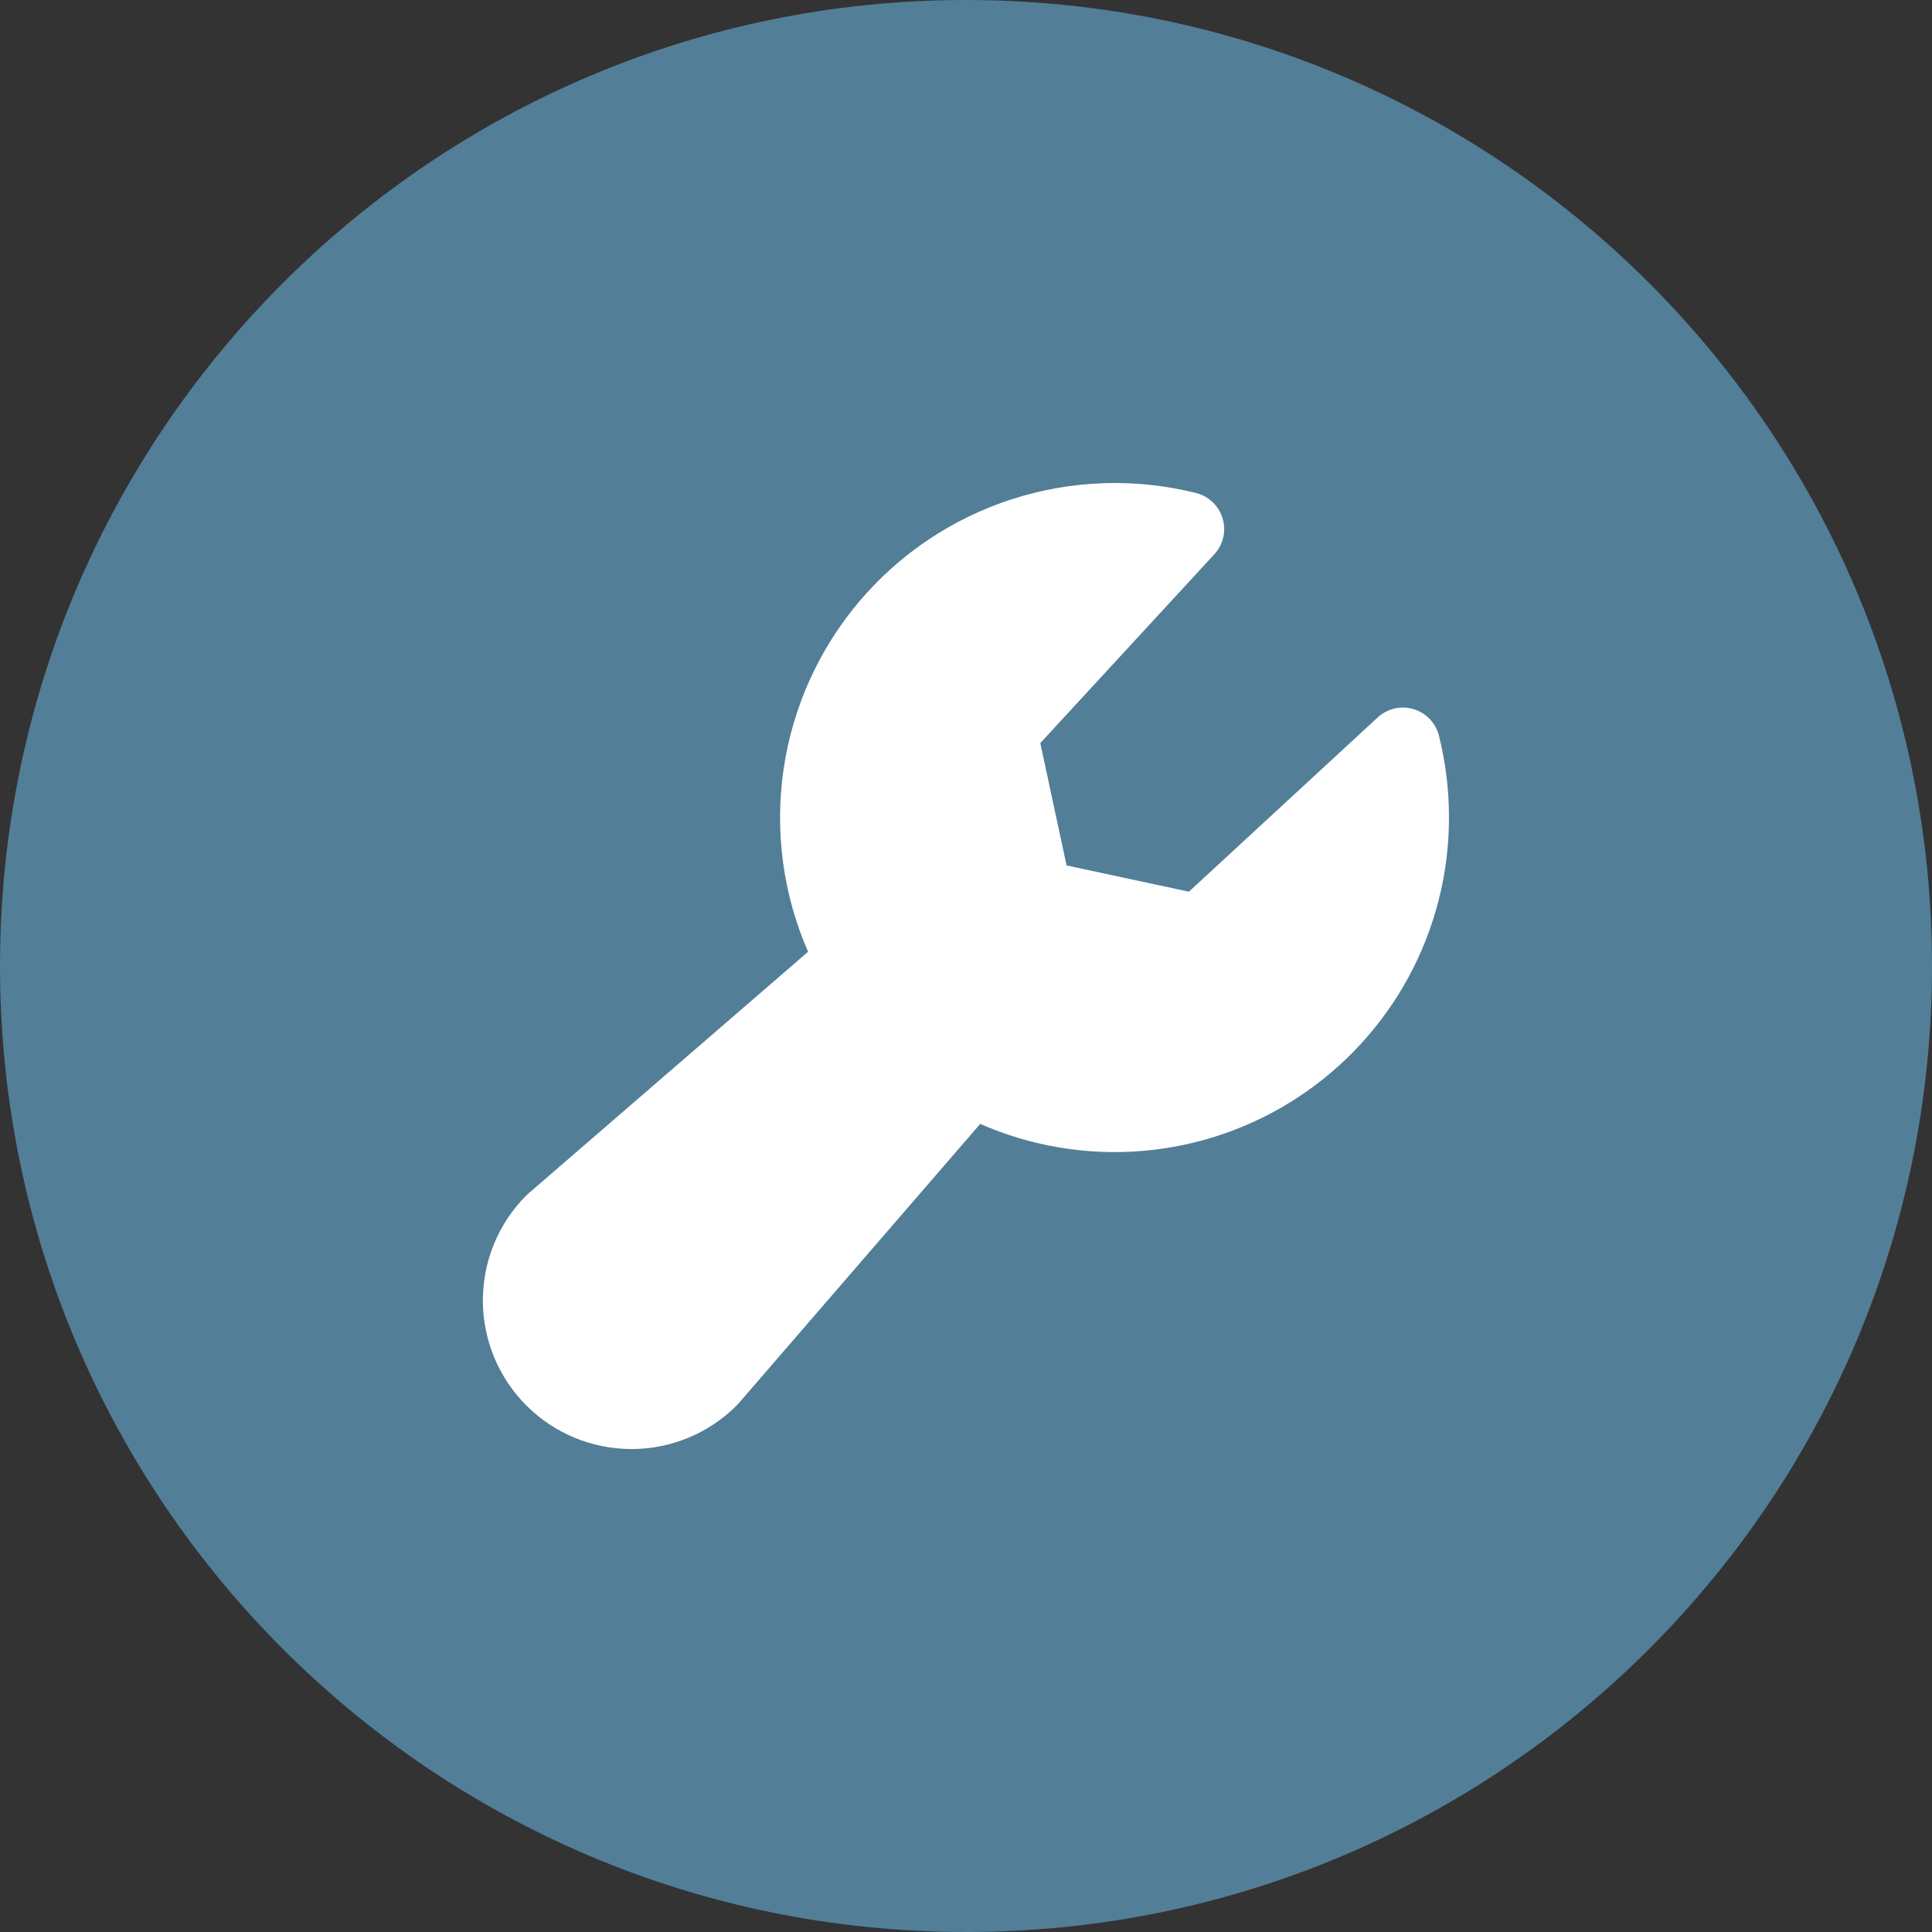 <svg width="88" height="88" viewBox="0 0 88 88" fill="none" xmlns="http://www.w3.org/2000/svg">
<rect x="0" y="0" width="88" height="88" fill="#333333" stroke="none"/>
<path d="M0 44C0 19.7 19.7 0 44 0C68.3 0 88 19.7 88 44C88 68.3 68.3 88 44 88C19.7 88 0 68.3 0 44Z" fill="#527E98"/>
<path d="M65.999 37.23C66.002 39.763 65.372 42.257 64.168 44.486C62.964 46.714 61.224 48.607 59.103 49.993C56.983 51.38 54.551 52.215 52.027 52.424C49.502 52.634 46.966 52.21 44.647 51.192L33.634 63.931C33.608 63.96 33.579 63.992 33.551 64.02C32.282 65.289 30.56 66.002 28.764 66.002C26.969 66.002 25.247 65.289 23.977 64.02C22.707 62.75 21.994 61.028 21.994 59.233C21.994 57.437 22.707 55.715 23.977 54.445C24.007 54.418 24.036 54.388 24.068 54.363L36.807 43.352C35.666 40.742 35.279 37.863 35.69 35.044C36.102 32.224 37.295 29.576 39.135 27.401C40.975 25.225 43.388 23.609 46.1 22.735C48.812 21.861 51.715 21.765 54.479 22.456C54.764 22.528 55.025 22.672 55.237 22.875C55.45 23.078 55.605 23.333 55.689 23.615C55.773 23.896 55.782 24.195 55.716 24.481C55.649 24.767 55.51 25.031 55.31 25.247L47.384 33.846L48.581 39.42L54.153 40.615L62.752 32.678C62.968 32.479 63.232 32.339 63.518 32.272C63.804 32.206 64.102 32.215 64.384 32.299C64.665 32.383 64.92 32.539 65.123 32.751C65.326 32.963 65.471 33.224 65.542 33.509C65.846 34.726 65.999 35.976 65.999 37.23Z" fill="white"/>
</svg>

